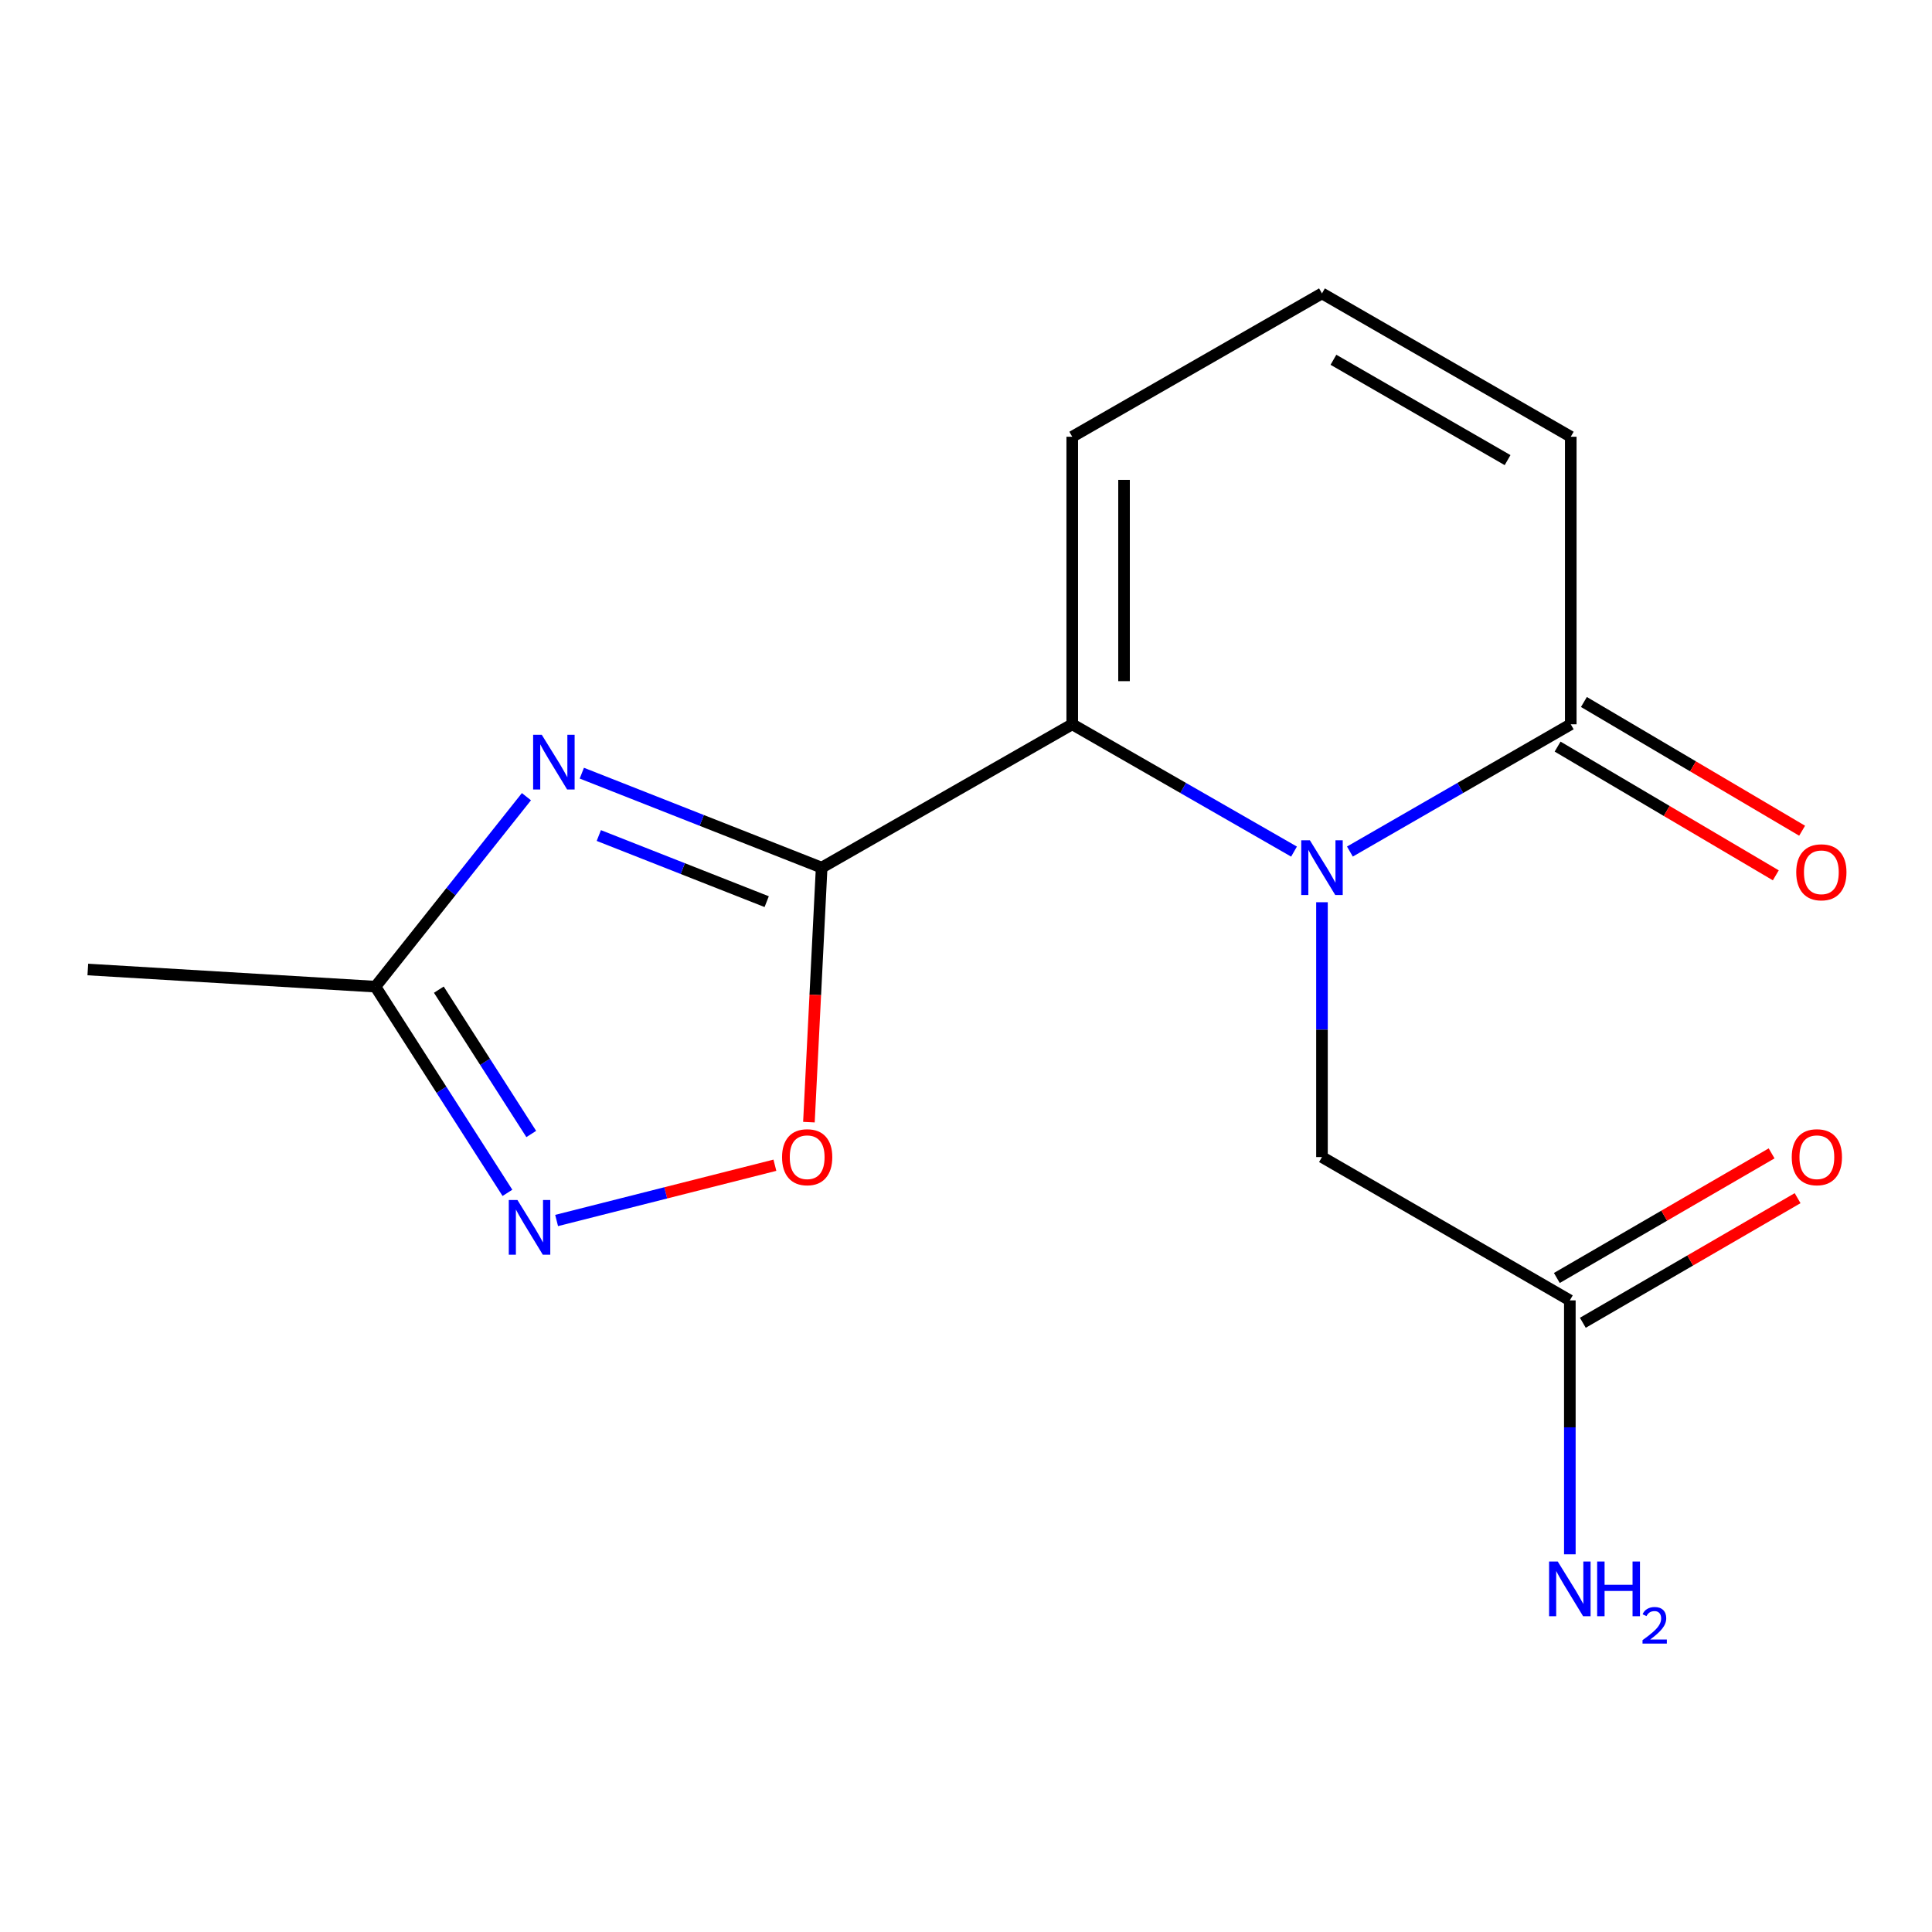 <?xml version='1.0' encoding='iso-8859-1'?>
<svg version='1.1' baseProfile='full'
              xmlns='http://www.w3.org/2000/svg'
                      xmlns:rdkit='http://www.rdkit.org/xml'
                      xmlns:xlink='http://www.w3.org/1999/xlink'
                  xml:space='preserve'
width='1000px' height='1000px' viewBox='0 0 1000 1000'>
<!-- END OF HEADER -->
<rect style='opacity:1.0;fill:#FFFFFF;stroke:none' width='1000' height='1000' x='0' y='0'> </rect>
<path class='bond-1' d='M 425.284,449.091 L 363.216,424.641' style='fill:none;fill-rule:evenodd;stroke:#000000;stroke-width:6px;stroke-linecap:butt;stroke-linejoin:miter;stroke-opacity:1' />
<path class='bond-1' d='M 363.216,424.641 L 301.149,400.19' style='fill:none;fill-rule:evenodd;stroke:#0000FF;stroke-width:6px;stroke-linecap:butt;stroke-linejoin:miter;stroke-opacity:1' />
<path class='bond-1' d='M 396.838,466.699 L 353.39,449.583' style='fill:none;fill-rule:evenodd;stroke:#000000;stroke-width:6px;stroke-linecap:butt;stroke-linejoin:miter;stroke-opacity:1' />
<path class='bond-1' d='M 353.39,449.583 L 309.943,432.468' style='fill:none;fill-rule:evenodd;stroke:#0000FF;stroke-width:6px;stroke-linecap:butt;stroke-linejoin:miter;stroke-opacity:1' />
<path class='bond-2' d='M 425.284,449.091 L 554.991,374.892' style='fill:none;fill-rule:evenodd;stroke:#000000;stroke-width:6px;stroke-linecap:butt;stroke-linejoin:miter;stroke-opacity:1' />
<path class='bond-3' d='M 425.284,449.091 L 421.99,514.956' style='fill:none;fill-rule:evenodd;stroke:#000000;stroke-width:6px;stroke-linecap:butt;stroke-linejoin:miter;stroke-opacity:1' />
<path class='bond-3' d='M 421.99,514.956 L 418.696,580.821' style='fill:none;fill-rule:evenodd;stroke:#FF0000;stroke-width:6px;stroke-linecap:butt;stroke-linejoin:miter;stroke-opacity:1' />
<path class='bond-0' d='M 669.786,440.787 L 612.389,407.84' style='fill:none;fill-rule:evenodd;stroke:#0000FF;stroke-width:6px;stroke-linecap:butt;stroke-linejoin:miter;stroke-opacity:1' />
<path class='bond-0' d='M 612.389,407.84 L 554.991,374.892' style='fill:none;fill-rule:evenodd;stroke:#000000;stroke-width:6px;stroke-linecap:butt;stroke-linejoin:miter;stroke-opacity:1' />
<path class='bond-5' d='M 698.708,440.762 L 755.865,407.827' style='fill:none;fill-rule:evenodd;stroke:#0000FF;stroke-width:6px;stroke-linecap:butt;stroke-linejoin:miter;stroke-opacity:1' />
<path class='bond-5' d='M 755.865,407.827 L 813.022,374.892' style='fill:none;fill-rule:evenodd;stroke:#000000;stroke-width:6px;stroke-linecap:butt;stroke-linejoin:miter;stroke-opacity:1' />
<path class='bond-7' d='M 684.252,466.996 L 684.252,532.943' style='fill:none;fill-rule:evenodd;stroke:#0000FF;stroke-width:6px;stroke-linecap:butt;stroke-linejoin:miter;stroke-opacity:1' />
<path class='bond-7' d='M 684.252,532.943 L 684.252,598.89' style='fill:none;fill-rule:evenodd;stroke:#000000;stroke-width:6px;stroke-linecap:butt;stroke-linejoin:miter;stroke-opacity:1' />
<path class='bond-6' d='M 272.479,412.363 L 233.397,461.527' style='fill:none;fill-rule:evenodd;stroke:#0000FF;stroke-width:6px;stroke-linecap:butt;stroke-linejoin:miter;stroke-opacity:1' />
<path class='bond-6' d='M 233.397,461.527 L 194.315,510.691' style='fill:none;fill-rule:evenodd;stroke:#000000;stroke-width:6px;stroke-linecap:butt;stroke-linejoin:miter;stroke-opacity:1' />
<path class='bond-9' d='M 554.991,374.892 L 554.991,226.061' style='fill:none;fill-rule:evenodd;stroke:#000000;stroke-width:6px;stroke-linecap:butt;stroke-linejoin:miter;stroke-opacity:1' />
<path class='bond-9' d='M 581.8,352.567 L 581.8,248.386' style='fill:none;fill-rule:evenodd;stroke:#000000;stroke-width:6px;stroke-linecap:butt;stroke-linejoin:miter;stroke-opacity:1' />
<path class='bond-4' d='M 401.086,603.12 L 344.593,617.423' style='fill:none;fill-rule:evenodd;stroke:#FF0000;stroke-width:6px;stroke-linecap:butt;stroke-linejoin:miter;stroke-opacity:1' />
<path class='bond-4' d='M 344.593,617.423 L 288.1,631.727' style='fill:none;fill-rule:evenodd;stroke:#0000FF;stroke-width:6px;stroke-linecap:butt;stroke-linejoin:miter;stroke-opacity:1' />
<path class='bond-16' d='M 262.65,617.417 L 228.483,564.054' style='fill:none;fill-rule:evenodd;stroke:#0000FF;stroke-width:6px;stroke-linecap:butt;stroke-linejoin:miter;stroke-opacity:1' />
<path class='bond-16' d='M 228.483,564.054 L 194.315,510.691' style='fill:none;fill-rule:evenodd;stroke:#000000;stroke-width:6px;stroke-linecap:butt;stroke-linejoin:miter;stroke-opacity:1' />
<path class='bond-16' d='M 274.977,586.952 L 251.06,549.598' style='fill:none;fill-rule:evenodd;stroke:#0000FF;stroke-width:6px;stroke-linecap:butt;stroke-linejoin:miter;stroke-opacity:1' />
<path class='bond-16' d='M 251.06,549.598 L 227.142,512.244' style='fill:none;fill-rule:evenodd;stroke:#000000;stroke-width:6px;stroke-linecap:butt;stroke-linejoin:miter;stroke-opacity:1' />
<path class='bond-12' d='M 806.211,386.437 L 862.682,419.753' style='fill:none;fill-rule:evenodd;stroke:#000000;stroke-width:6px;stroke-linecap:butt;stroke-linejoin:miter;stroke-opacity:1' />
<path class='bond-12' d='M 862.682,419.753 L 919.153,453.069' style='fill:none;fill-rule:evenodd;stroke:#FF0000;stroke-width:6px;stroke-linecap:butt;stroke-linejoin:miter;stroke-opacity:1' />
<path class='bond-12' d='M 819.833,363.347 L 876.304,396.663' style='fill:none;fill-rule:evenodd;stroke:#000000;stroke-width:6px;stroke-linecap:butt;stroke-linejoin:miter;stroke-opacity:1' />
<path class='bond-12' d='M 876.304,396.663 L 932.775,429.979' style='fill:none;fill-rule:evenodd;stroke:#FF0000;stroke-width:6px;stroke-linecap:butt;stroke-linejoin:miter;stroke-opacity:1' />
<path class='bond-17' d='M 813.022,374.892 L 813.022,226.061' style='fill:none;fill-rule:evenodd;stroke:#000000;stroke-width:6px;stroke-linecap:butt;stroke-linejoin:miter;stroke-opacity:1' />
<path class='bond-15' d='M 194.315,510.691 L 45.455,501.814' style='fill:none;fill-rule:evenodd;stroke:#000000;stroke-width:6px;stroke-linecap:butt;stroke-linejoin:miter;stroke-opacity:1' />
<path class='bond-8' d='M 684.252,598.89 L 812.545,673.075' style='fill:none;fill-rule:evenodd;stroke:#000000;stroke-width:6px;stroke-linecap:butt;stroke-linejoin:miter;stroke-opacity:1' />
<path class='bond-13' d='M 819.272,684.669 L 874.854,652.42' style='fill:none;fill-rule:evenodd;stroke:#000000;stroke-width:6px;stroke-linecap:butt;stroke-linejoin:miter;stroke-opacity:1' />
<path class='bond-13' d='M 874.854,652.42 L 930.437,620.171' style='fill:none;fill-rule:evenodd;stroke:#FF0000;stroke-width:6px;stroke-linecap:butt;stroke-linejoin:miter;stroke-opacity:1' />
<path class='bond-13' d='M 805.818,661.481 L 861.401,629.232' style='fill:none;fill-rule:evenodd;stroke:#000000;stroke-width:6px;stroke-linecap:butt;stroke-linejoin:miter;stroke-opacity:1' />
<path class='bond-13' d='M 861.401,629.232 L 916.983,596.983' style='fill:none;fill-rule:evenodd;stroke:#FF0000;stroke-width:6px;stroke-linecap:butt;stroke-linejoin:miter;stroke-opacity:1' />
<path class='bond-14' d='M 812.545,673.075 L 812.545,738.79' style='fill:none;fill-rule:evenodd;stroke:#000000;stroke-width:6px;stroke-linecap:butt;stroke-linejoin:miter;stroke-opacity:1' />
<path class='bond-14' d='M 812.545,738.79 L 812.545,804.504' style='fill:none;fill-rule:evenodd;stroke:#0000FF;stroke-width:6px;stroke-linecap:butt;stroke-linejoin:miter;stroke-opacity:1' />
<path class='bond-10' d='M 554.991,226.061 L 684.252,151.862' style='fill:none;fill-rule:evenodd;stroke:#000000;stroke-width:6px;stroke-linecap:butt;stroke-linejoin:miter;stroke-opacity:1' />
<path class='bond-11' d='M 684.252,151.862 L 813.022,226.061' style='fill:none;fill-rule:evenodd;stroke:#000000;stroke-width:6px;stroke-linecap:butt;stroke-linejoin:miter;stroke-opacity:1' />
<path class='bond-11' d='M 690.183,186.219 L 780.322,238.159' style='fill:none;fill-rule:evenodd;stroke:#000000;stroke-width:6px;stroke-linecap:butt;stroke-linejoin:miter;stroke-opacity:1' />
<path  class='atom-1' d='M 677.992 434.931
L 687.272 449.931
Q 688.192 451.411, 689.672 454.091
Q 691.152 456.771, 691.232 456.931
L 691.232 434.931
L 694.992 434.931
L 694.992 463.251
L 691.112 463.251
L 681.152 446.851
Q 679.992 444.931, 678.752 442.731
Q 677.552 440.531, 677.192 439.851
L 677.192 463.251
L 673.512 463.251
L 673.512 434.931
L 677.992 434.931
' fill='#0000FF'/>
<path  class='atom-2' d='M 280.425 380.332
L 289.705 395.332
Q 290.625 396.812, 292.105 399.492
Q 293.585 402.172, 293.665 402.332
L 293.665 380.332
L 297.425 380.332
L 297.425 408.652
L 293.545 408.652
L 283.585 392.252
Q 282.425 390.332, 281.185 388.132
Q 279.985 385.932, 279.625 385.252
L 279.625 408.652
L 275.945 408.652
L 275.945 380.332
L 280.425 380.332
' fill='#0000FF'/>
<path  class='atom-4' d='M 404.792 598.97
Q 404.792 592.17, 408.152 588.37
Q 411.512 584.57, 417.792 584.57
Q 424.072 584.57, 427.432 588.37
Q 430.792 592.17, 430.792 598.97
Q 430.792 605.85, 427.392 609.77
Q 423.992 613.65, 417.792 613.65
Q 411.552 613.65, 408.152 609.77
Q 404.792 605.89, 404.792 598.97
M 417.792 610.45
Q 422.112 610.45, 424.432 607.57
Q 426.792 604.65, 426.792 598.97
Q 426.792 593.41, 424.432 590.61
Q 422.112 587.77, 417.792 587.77
Q 413.472 587.77, 411.112 590.57
Q 408.792 593.37, 408.792 598.97
Q 408.792 604.69, 411.112 607.57
Q 413.472 610.45, 417.792 610.45
' fill='#FF0000'/>
<path  class='atom-5' d='M 267.825 621.115
L 277.105 636.115
Q 278.025 637.595, 279.505 640.275
Q 280.985 642.955, 281.065 643.115
L 281.065 621.115
L 284.825 621.115
L 284.825 649.435
L 280.945 649.435
L 270.985 633.035
Q 269.825 631.115, 268.585 628.915
Q 267.385 626.715, 267.025 626.035
L 267.025 649.435
L 263.345 649.435
L 263.345 621.115
L 267.825 621.115
' fill='#0000FF'/>
<path  class='atom-13' d='M 929.729 451.495
Q 929.729 444.695, 933.089 440.895
Q 936.449 437.095, 942.729 437.095
Q 949.009 437.095, 952.369 440.895
Q 955.729 444.695, 955.729 451.495
Q 955.729 458.375, 952.329 462.295
Q 948.929 466.175, 942.729 466.175
Q 936.489 466.175, 933.089 462.295
Q 929.729 458.415, 929.729 451.495
M 942.729 462.975
Q 947.049 462.975, 949.369 460.095
Q 951.729 457.175, 951.729 451.495
Q 951.729 445.935, 949.369 443.135
Q 947.049 440.295, 942.729 440.295
Q 938.409 440.295, 936.049 443.095
Q 933.729 445.895, 933.729 451.495
Q 933.729 457.215, 936.049 460.095
Q 938.409 462.975, 942.729 462.975
' fill='#FF0000'/>
<path  class='atom-14' d='M 927.406 598.97
Q 927.406 592.17, 930.766 588.37
Q 934.126 584.57, 940.406 584.57
Q 946.686 584.57, 950.046 588.37
Q 953.406 592.17, 953.406 598.97
Q 953.406 605.85, 950.006 609.77
Q 946.606 613.65, 940.406 613.65
Q 934.166 613.65, 930.766 609.77
Q 927.406 605.89, 927.406 598.97
M 940.406 610.45
Q 944.726 610.45, 947.046 607.57
Q 949.406 604.65, 949.406 598.97
Q 949.406 593.41, 947.046 590.61
Q 944.726 587.77, 940.406 587.77
Q 936.086 587.77, 933.726 590.57
Q 931.406 593.37, 931.406 598.97
Q 931.406 604.69, 933.726 607.57
Q 936.086 610.45, 940.406 610.45
' fill='#FF0000'/>
<path  class='atom-15' d='M 806.285 808.237
L 815.565 823.237
Q 816.485 824.717, 817.965 827.397
Q 819.445 830.077, 819.525 830.237
L 819.525 808.237
L 823.285 808.237
L 823.285 836.557
L 819.405 836.557
L 809.445 820.157
Q 808.285 818.237, 807.045 816.037
Q 805.845 813.837, 805.485 813.157
L 805.485 836.557
L 801.805 836.557
L 801.805 808.237
L 806.285 808.237
' fill='#0000FF'/>
<path  class='atom-15' d='M 826.685 808.237
L 830.525 808.237
L 830.525 820.277
L 845.005 820.277
L 845.005 808.237
L 848.845 808.237
L 848.845 836.557
L 845.005 836.557
L 845.005 823.477
L 830.525 823.477
L 830.525 836.557
L 826.685 836.557
L 826.685 808.237
' fill='#0000FF'/>
<path  class='atom-15' d='M 850.218 835.564
Q 850.904 833.795, 852.541 832.818
Q 854.178 831.815, 856.448 831.815
Q 859.273 831.815, 860.857 833.346
Q 862.441 834.877, 862.441 837.597
Q 862.441 840.369, 860.382 842.956
Q 858.349 845.543, 854.125 848.605
L 862.758 848.605
L 862.758 850.717
L 850.165 850.717
L 850.165 848.949
Q 853.65 846.467, 855.709 844.619
Q 857.795 842.771, 858.798 841.108
Q 859.801 839.445, 859.801 837.729
Q 859.801 835.933, 858.903 834.93
Q 858.006 833.927, 856.448 833.927
Q 854.943 833.927, 853.94 834.534
Q 852.937 835.141, 852.224 836.488
L 850.218 835.564
' fill='#0000FF'/>
</svg>
